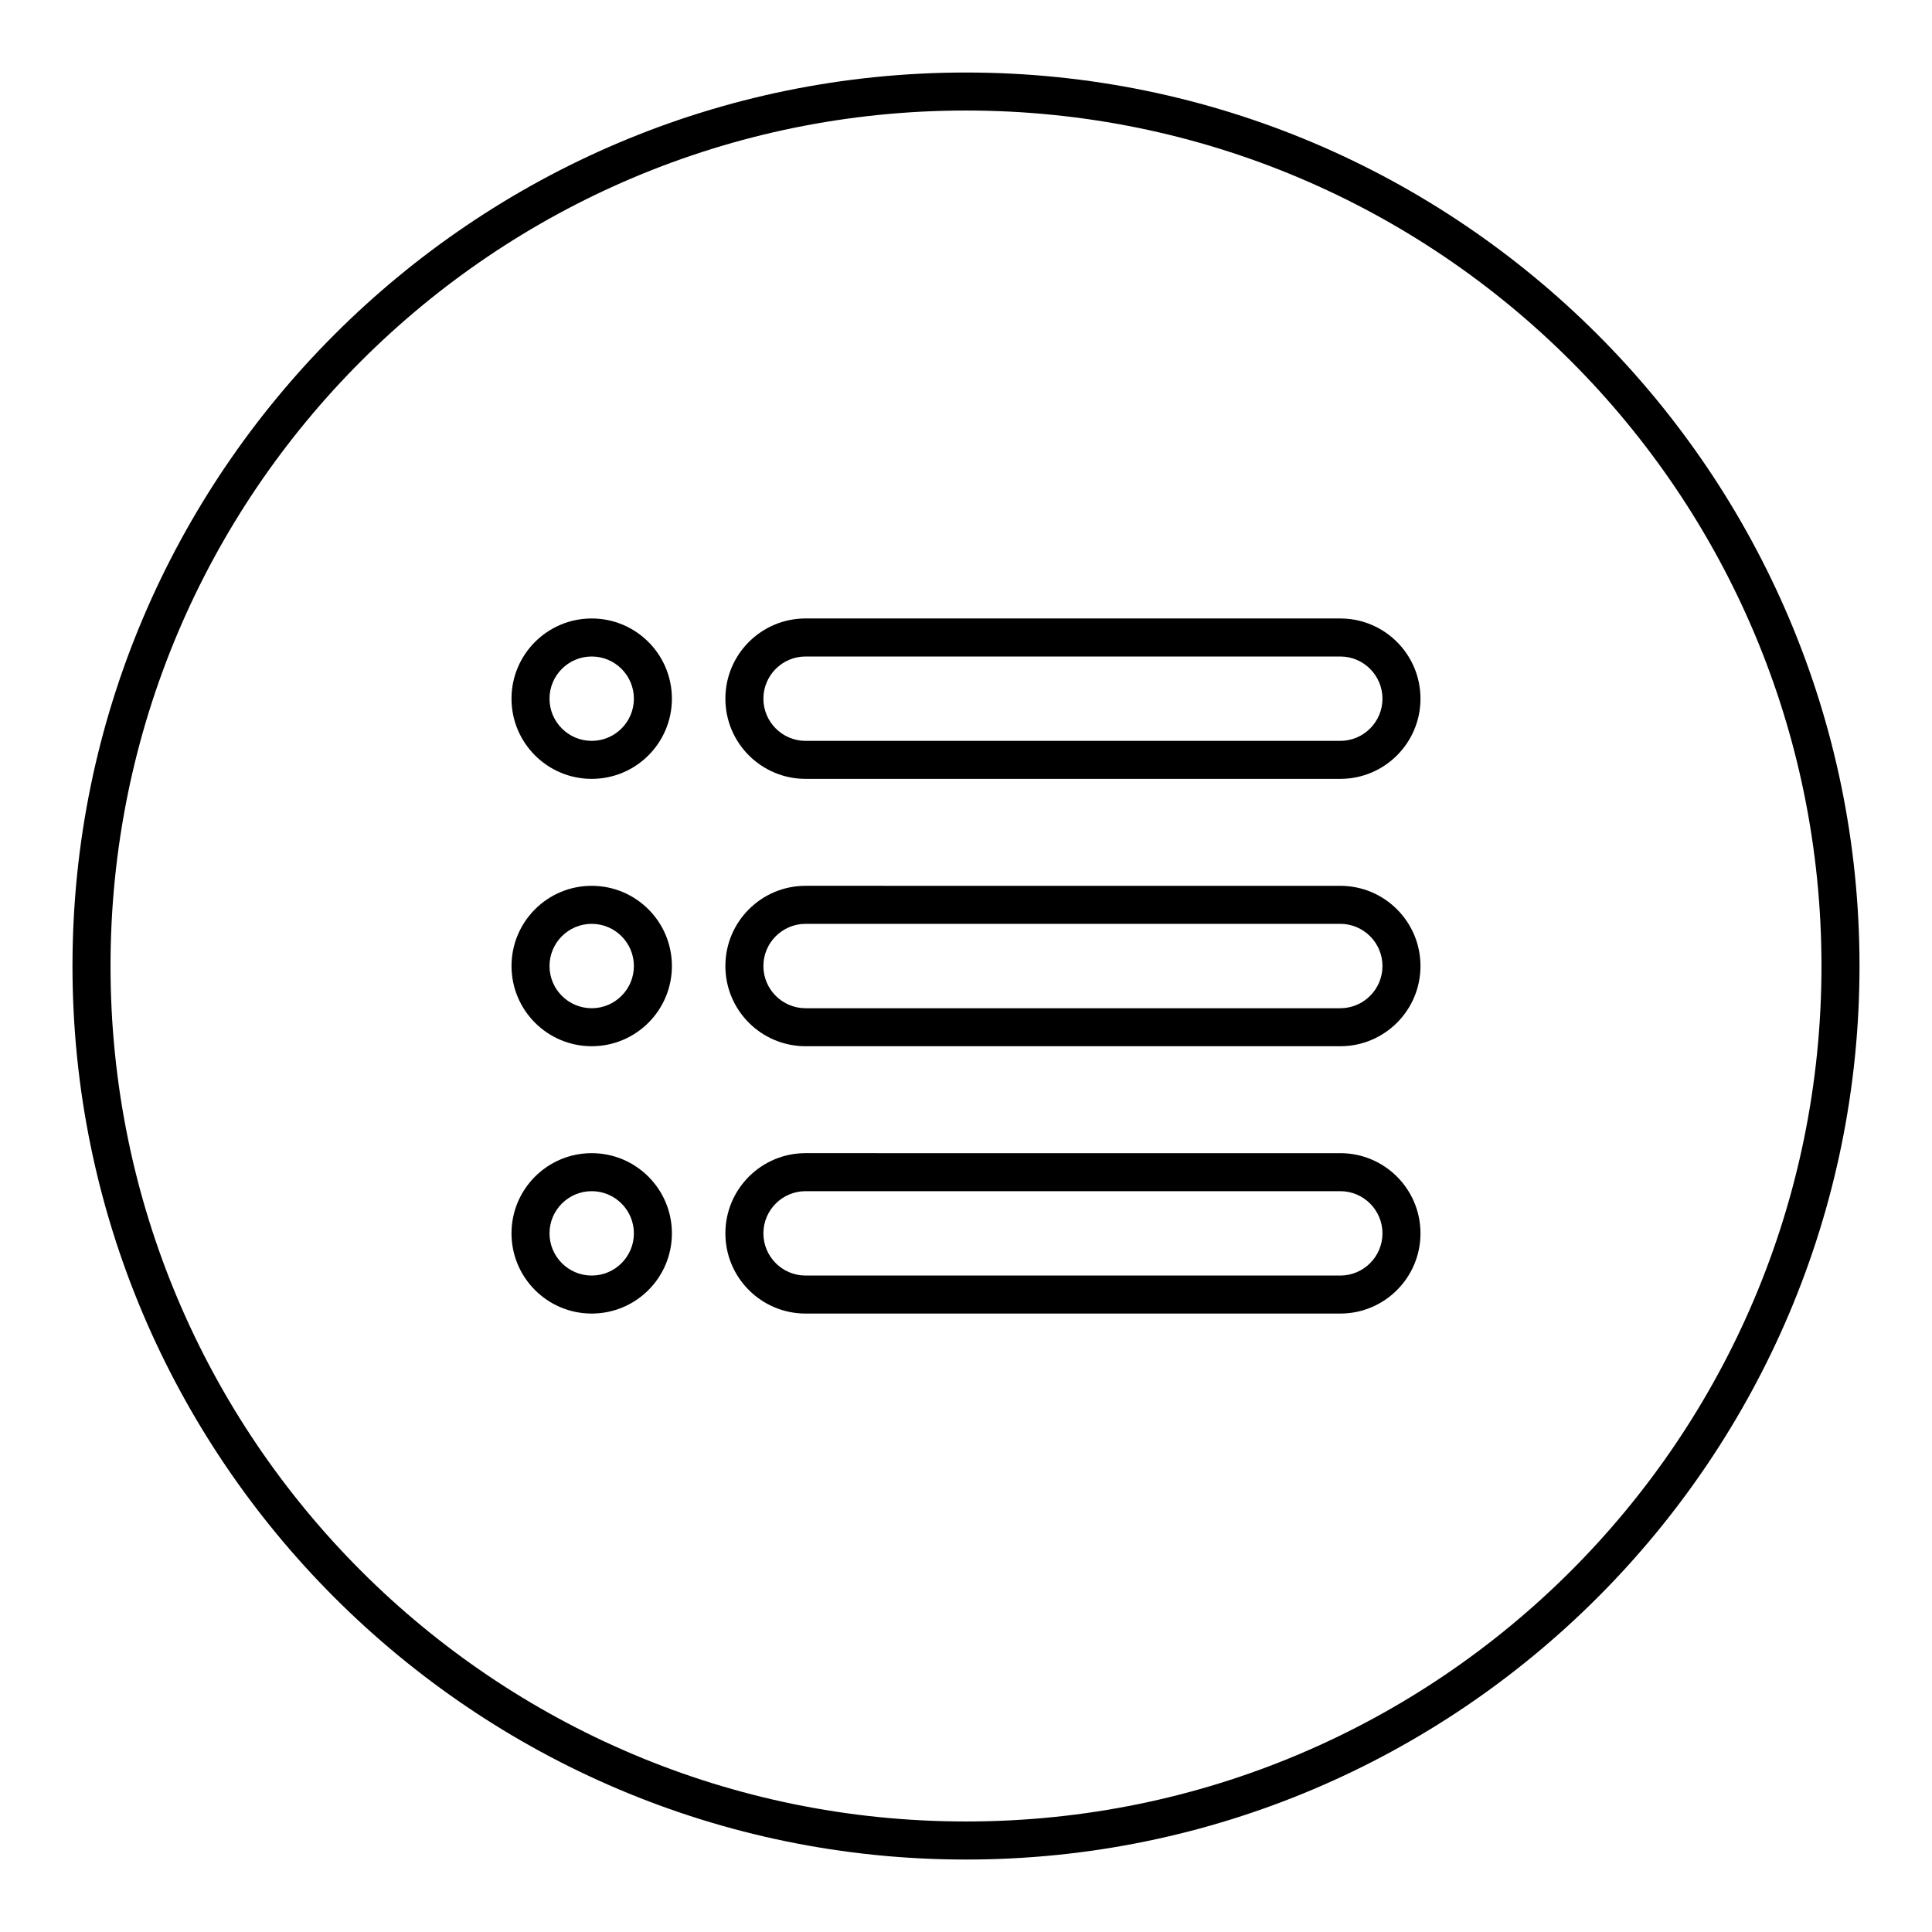 <?xml version="1.0" encoding="UTF-8"?>
<!-- Uploaded to: SVG Repo, www.svgrepo.com, Generator: SVG Repo Mixer Tools -->
<svg fill="#000000" width="800px" height="800px" version="1.1" viewBox="144 144 512 512" xmlns="http://www.w3.org/2000/svg">
 <path d="m400 173.29c125.21 0 226.71 101.5 226.71 226.71-0.004 125.21-101.5 226.71-226.71 226.71-125.21 0-226.71-101.5-226.71-226.71 0-125.21 101.5-226.71 226.71-226.71m-42.512 177.12h141.7c11.738 0 21.254-9.516 21.254-21.254 0-11.738-9.516-21.254-21.254-21.254l-141.7-0.004c-11.738 0-21.254 9.516-21.254 21.254-0.004 11.742 9.52 21.258 21.254 21.258m-56.68 0c11.738 0 21.254-9.516 21.254-21.254 0-11.738-9.516-21.254-21.254-21.254-11.738 0-21.254 9.516-21.254 21.254 0 11.738 9.52 21.254 21.254 21.254m56.68 70.852h141.7c11.738 0 21.254-9.516 21.254-21.254s-9.516-21.254-21.254-21.254l-141.7-0.004c-11.738 0-21.254 9.516-21.254 21.254-0.004 11.742 9.52 21.258 21.254 21.258m-56.68 0c11.738 0 21.254-9.516 21.254-21.254s-9.516-21.254-21.254-21.254c-11.738-0.004-21.25 9.512-21.25 21.254 0 11.738 9.516 21.254 21.25 21.254m56.68 70.848h141.7c11.738 0 21.254-9.516 21.254-21.254 0-11.738-9.516-21.254-21.254-21.254l-141.7-0.004c-11.738 0-21.254 9.516-21.254 21.254-0.004 11.738 9.52 21.258 21.254 21.258m-56.68 0c11.738 0 21.254-9.516 21.254-21.254 0-11.738-9.516-21.254-21.254-21.254-11.738 0-21.254 9.516-21.254 21.254 0 11.734 9.52 21.254 21.254 21.254m99.191-328.89c-130.57 0-236.79 106.22-236.79 236.79 0 130.57 106.22 236.79 236.79 236.79s236.79-106.22 236.79-236.79c0.004-130.57-106.22-236.79-236.79-236.79zm-42.512 177.12c-6.16 0-11.18-5.012-11.18-11.18 0-6.168 5.012-11.18 11.18-11.18h141.7c6.16 0 11.18 5.012 11.18 11.18 0 6.168-5.012 11.18-11.18 11.18zm-56.68 0c-6.16 0-11.18-5.012-11.18-11.18 0-6.168 5.012-11.18 11.18-11.18 6.168 0 11.18 5.012 11.18 11.18 0 6.164-5.012 11.18-11.18 11.18zm56.68 70.852c-6.16 0-11.18-5.012-11.18-11.18s5.012-11.18 11.18-11.18h141.7c6.16 0 11.18 5.012 11.18 11.18s-5.012 11.18-11.18 11.18zm-56.68 0c-6.16 0-11.18-5.012-11.18-11.18s5.012-11.18 11.18-11.18c6.168 0 11.18 5.012 11.18 11.18 0 6.164-5.012 11.18-11.18 11.18zm56.68 70.844c-6.16 0-11.18-5.012-11.18-11.18s5.012-11.18 11.18-11.18h141.7c6.16 0 11.18 5.012 11.18 11.18s-5.012 11.18-11.18 11.18zm-56.68 0c-6.16 0-11.18-5.012-11.18-11.18s5.012-11.18 11.18-11.18c6.168 0 11.18 5.012 11.18 11.18s-5.012 11.18-11.18 11.18z"/>
</svg>